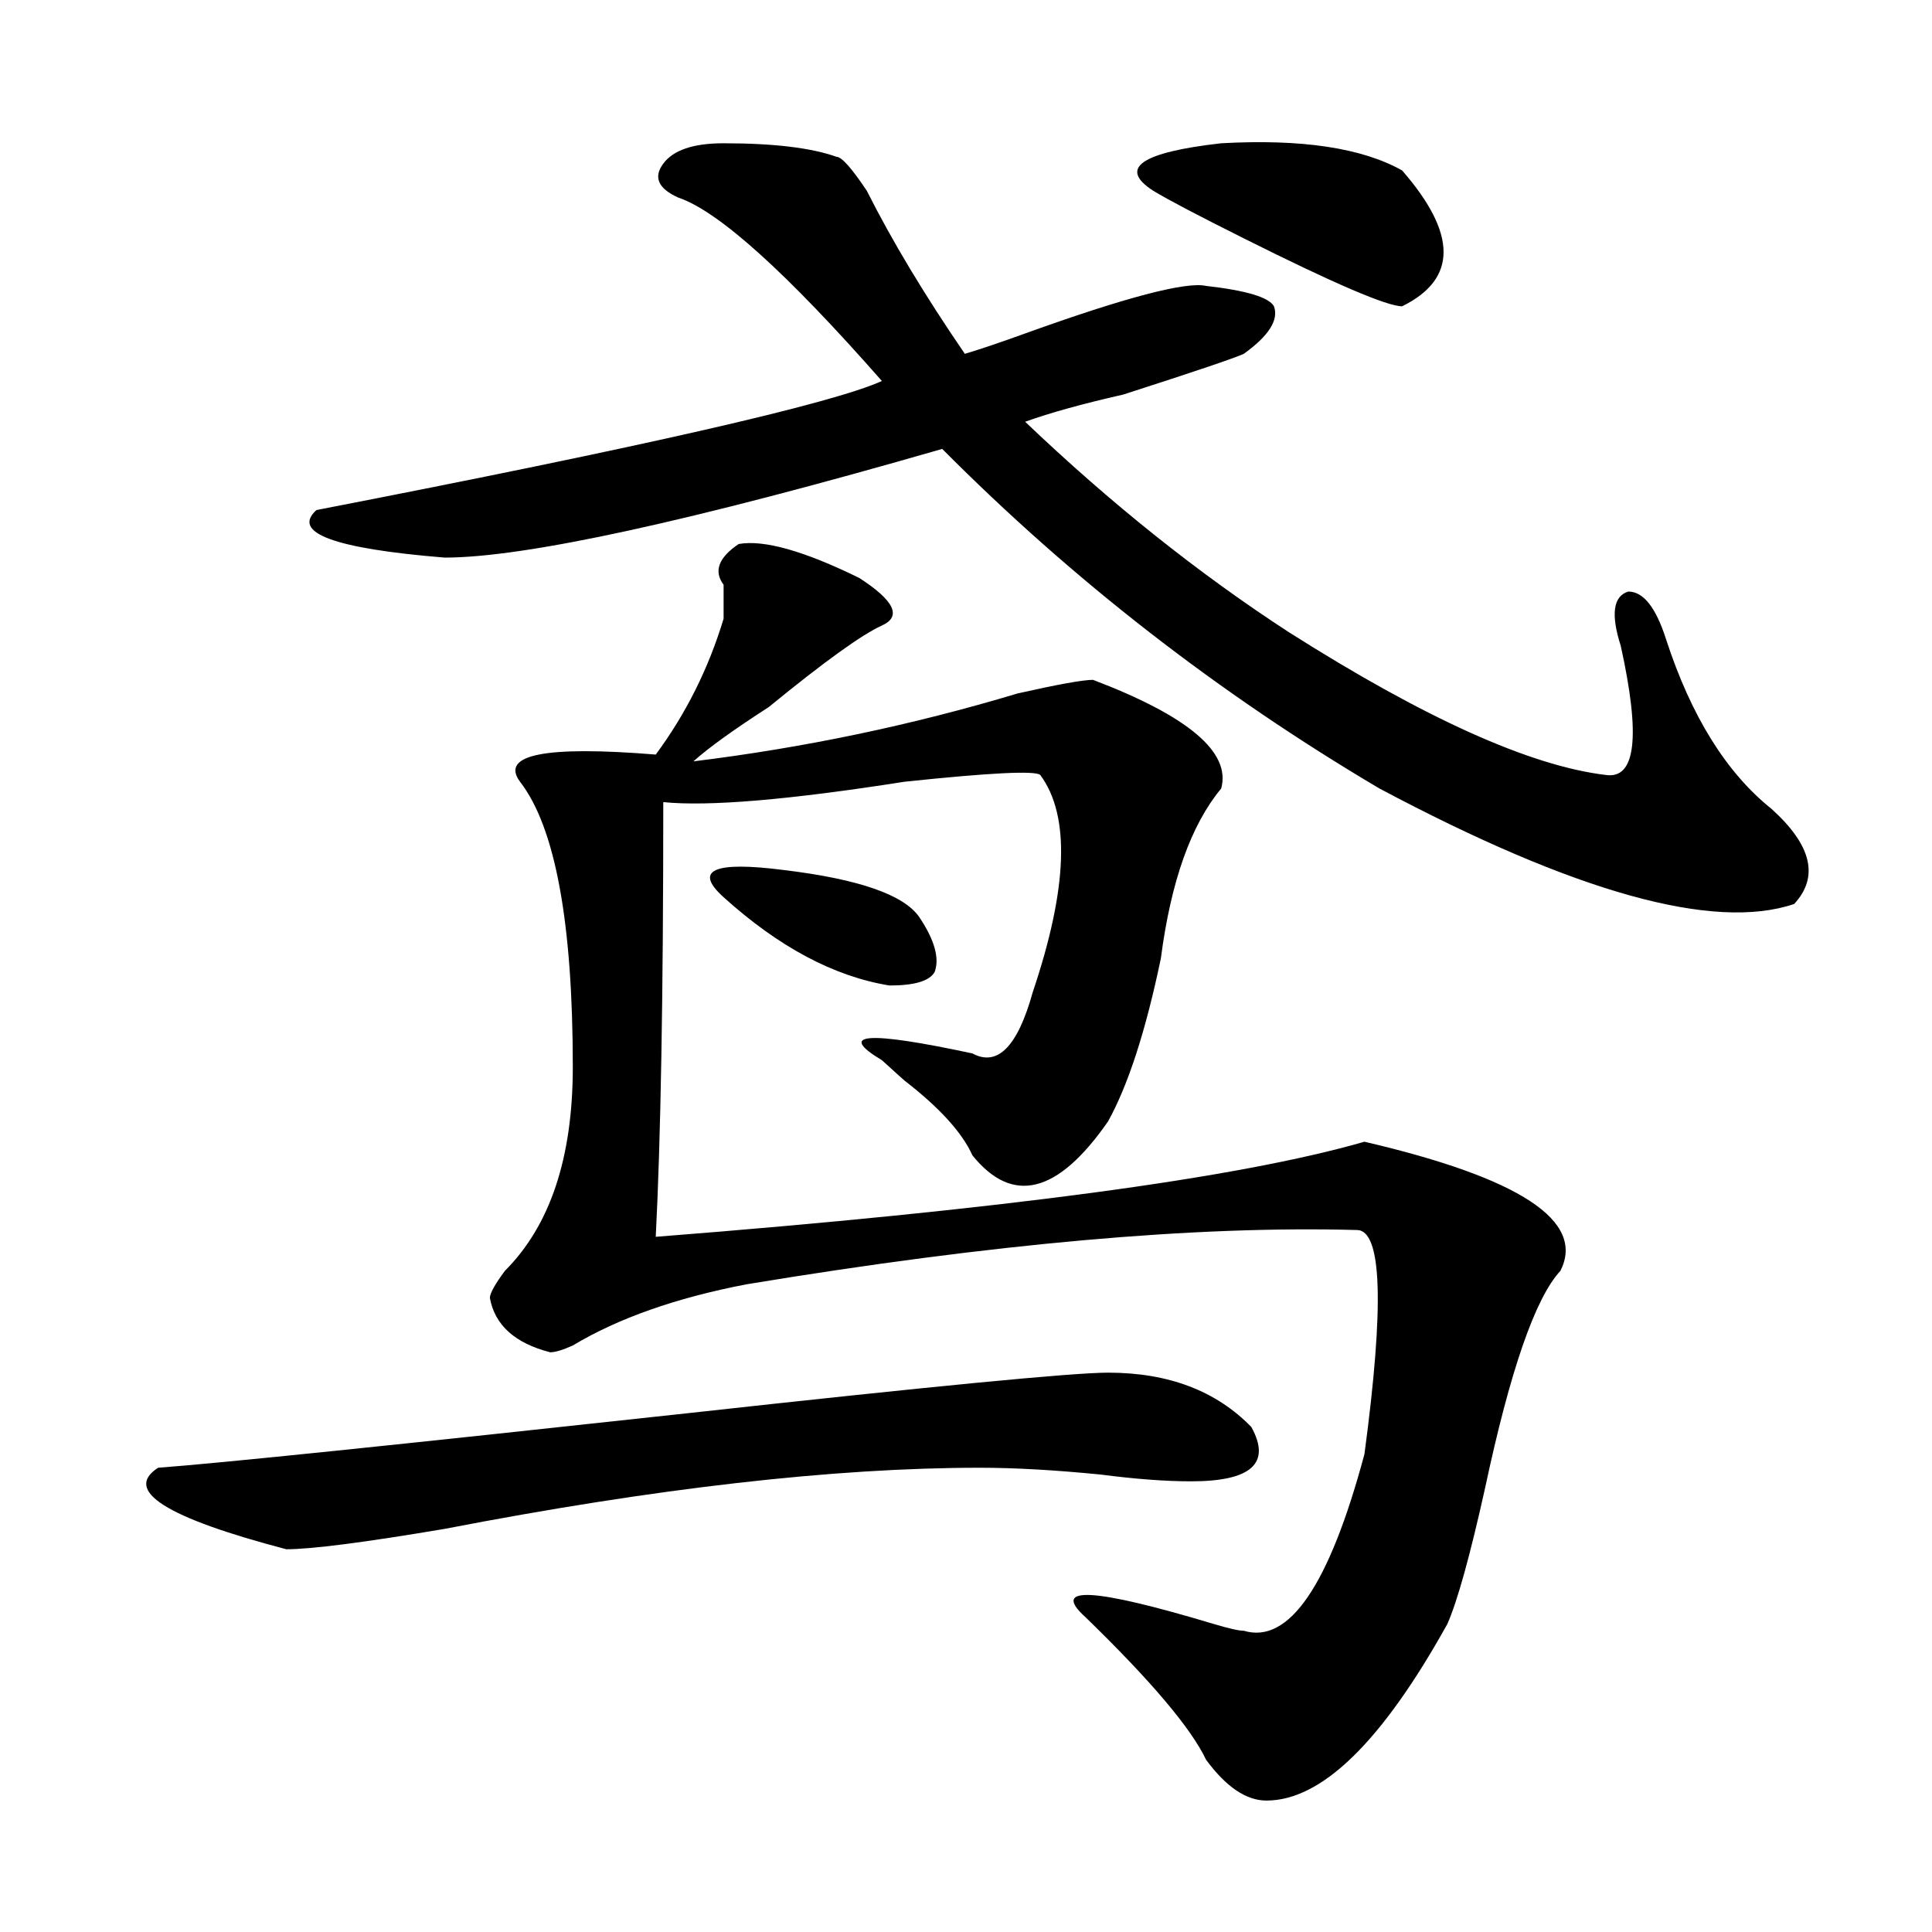 <?xml version="1.0" encoding="utf-8"?>
<!-- Generator: Adobe Illustrator 16.0.0, SVG Export Plug-In . SVG Version: 6.00 Build 0)  -->
<!DOCTYPE svg PUBLIC "-//W3C//DTD SVG 1.1//EN" "http://www.w3.org/Graphics/SVG/1.1/DTD/svg11.dtd">
<svg version="1.1" id="图层_1" xmlns="http://www.w3.org/2000/svg" xmlns:xlink="http://www.w3.org/1999/xlink" x="0px" y="0px"
	 width="1000px" height="1000px" viewBox="0 0 1000 1000" enable-background="new 0 0 1000 1000" xml:space="preserve">
<path d="M573.547,710.484c31.219,0,55.913,9.394,74.145,28.125c10.366,18.786,0,28.125-31.219,28.125
	c-13.048,0-28.657-1.153-46.828-3.516c-23.414-2.308-44.267-3.516-62.438-3.516c-75.485,0-167.801,10.547-277.066,31.641
	c-41.646,7.031-68.962,10.547-81.949,10.547c-62.438-16.37-84.571-30.433-66.34-42.188c31.219-2.308,122.253-11.7,273.164-28.125
	C482.452,717.516,555.315,710.484,573.547,710.484z M374.527,74.156c25.976,0,45.487,2.362,58.535,7.031
	c2.562,0,7.805,5.877,15.609,17.578c12.987,25.817,29.878,53.942,50.73,84.375c7.805-2.308,18.171-5.823,31.219-10.547
	c52.011-18.732,83.229-26.917,93.656-24.609c20.792,2.362,32.499,5.877,35.121,10.547c2.562,7.031-2.622,15.271-15.609,24.609
	c-5.243,2.362-26.036,9.394-62.438,21.094c-20.853,4.724-37.743,9.394-50.73,14.063c44.206,42.188,89.754,78.552,136.582,108.984
	c70.242,44.55,124.875,69.159,163.898,73.828c15.609,2.362,18.171-19.886,7.805-66.797c-5.243-16.37-3.902-25.763,3.902-28.125
	c7.805,0,14.269,8.239,19.512,24.609c12.987,39.88,31.219,69.159,54.633,87.891c20.792,18.786,24.694,35.156,11.707,49.219
	c-41.646,14.063-113.168-5.823-214.629-59.766c-83.29-49.219-158.716-107.776-226.336-175.781
	c-130.118,37.519-215.97,56.25-257.555,56.25c-57.255-4.669-79.388-12.854-66.34-24.609
	c169.081-32.794,266.64-55.042,292.676-66.797c-49.45-56.25-84.571-87.891-105.363-94.922c-10.427-4.669-13.048-10.547-7.805-17.578
	C348.491,77.672,358.918,74.156,374.527,74.156z M382.332,281.578c12.987-2.308,33.78,3.516,62.438,17.578
	c18.171,11.755,22.073,19.94,11.707,24.609c-10.427,4.724-29.938,18.786-58.535,42.188c-18.231,11.755-31.219,21.094-39.023,28.125
	c57.194-7.031,113.168-18.731,167.801-35.156c20.792-4.669,33.78-7.031,39.023-7.031c49.39,18.786,71.522,37.519,66.34,56.25
	c-15.609,18.786-26.036,48.065-31.219,87.891c-7.805,37.519-16.95,65.644-27.316,84.375c-26.036,37.519-49.45,43.396-70.242,17.578
	c-5.243-11.7-16.95-24.609-35.121-38.672c-2.622-2.308-5.243-4.669-7.805-7.031l-3.902-3.516
	c-23.414-14.063-7.805-15.216,46.828-3.516c12.987,7.031,23.414-3.516,31.219-31.641c18.171-53.888,19.512-91.406,3.902-112.5
	c-2.622-2.308-26.036-1.153-70.242,3.516c-59.876,9.394-101.461,12.909-124.875,10.547c0,100.8-1.341,175.781-3.902,225
	c179.508-14.063,301.761-30.433,366.82-49.219c80.608,18.786,114.448,41.034,101.461,66.797
	c-13.048,14.063-26.036,51.581-39.023,112.5c-7.805,35.156-14.329,58.557-19.512,70.313c-33.841,60.919-65.06,91.406-93.656,91.406
	c-10.427,0-20.853-7.031-31.219-21.094c-7.805-16.425-28.657-41.034-62.438-73.828c-18.231-16.425,3.902-15.271,66.34,3.516
	c7.805,2.307,12.987,3.516,15.609,3.516c23.414,7.031,44.206-23.456,62.438-91.406c10.366-77.344,9.085-116.016-3.902-116.016
	c-83.29-2.308-188.653,7.031-316.09,28.125c-36.462,7.031-66.34,17.578-89.754,31.641c-5.243,2.362-9.146,3.516-11.707,3.516
	c-18.231-4.669-28.657-14.063-31.219-28.125c0-2.308,2.562-7.031,7.805-14.063c23.414-23.401,35.121-58.558,35.121-105.469
	c0-74.981-9.146-124.2-27.316-147.656c-10.427-14.063,12.987-18.731,70.242-14.063c15.609-21.094,27.316-44.495,35.121-70.313
	c0-4.669,0-10.547,0-17.578C369.284,295.641,371.905,288.609,382.332,281.578z M374.527,464.391
	c-15.609-14.063-5.243-18.731,31.219-14.063c39.023,4.724,62.438,12.909,70.242,24.609c7.805,11.755,10.366,21.094,7.805,28.125
	c-2.622,4.724-10.427,7.031-23.414,7.031C431.722,505.425,403.124,490.208,374.527,464.391z M632.082,74.156
	c41.585-2.308,72.804,2.362,93.656,14.063c28.597,32.849,28.597,56.25,0,70.313c-7.805,0-35.121-11.701-81.949-35.156
	c-23.414-11.701-39.023-19.886-46.828-24.609C578.729,87.065,590.437,78.88,632.082,74.156z"/>
</svg>
